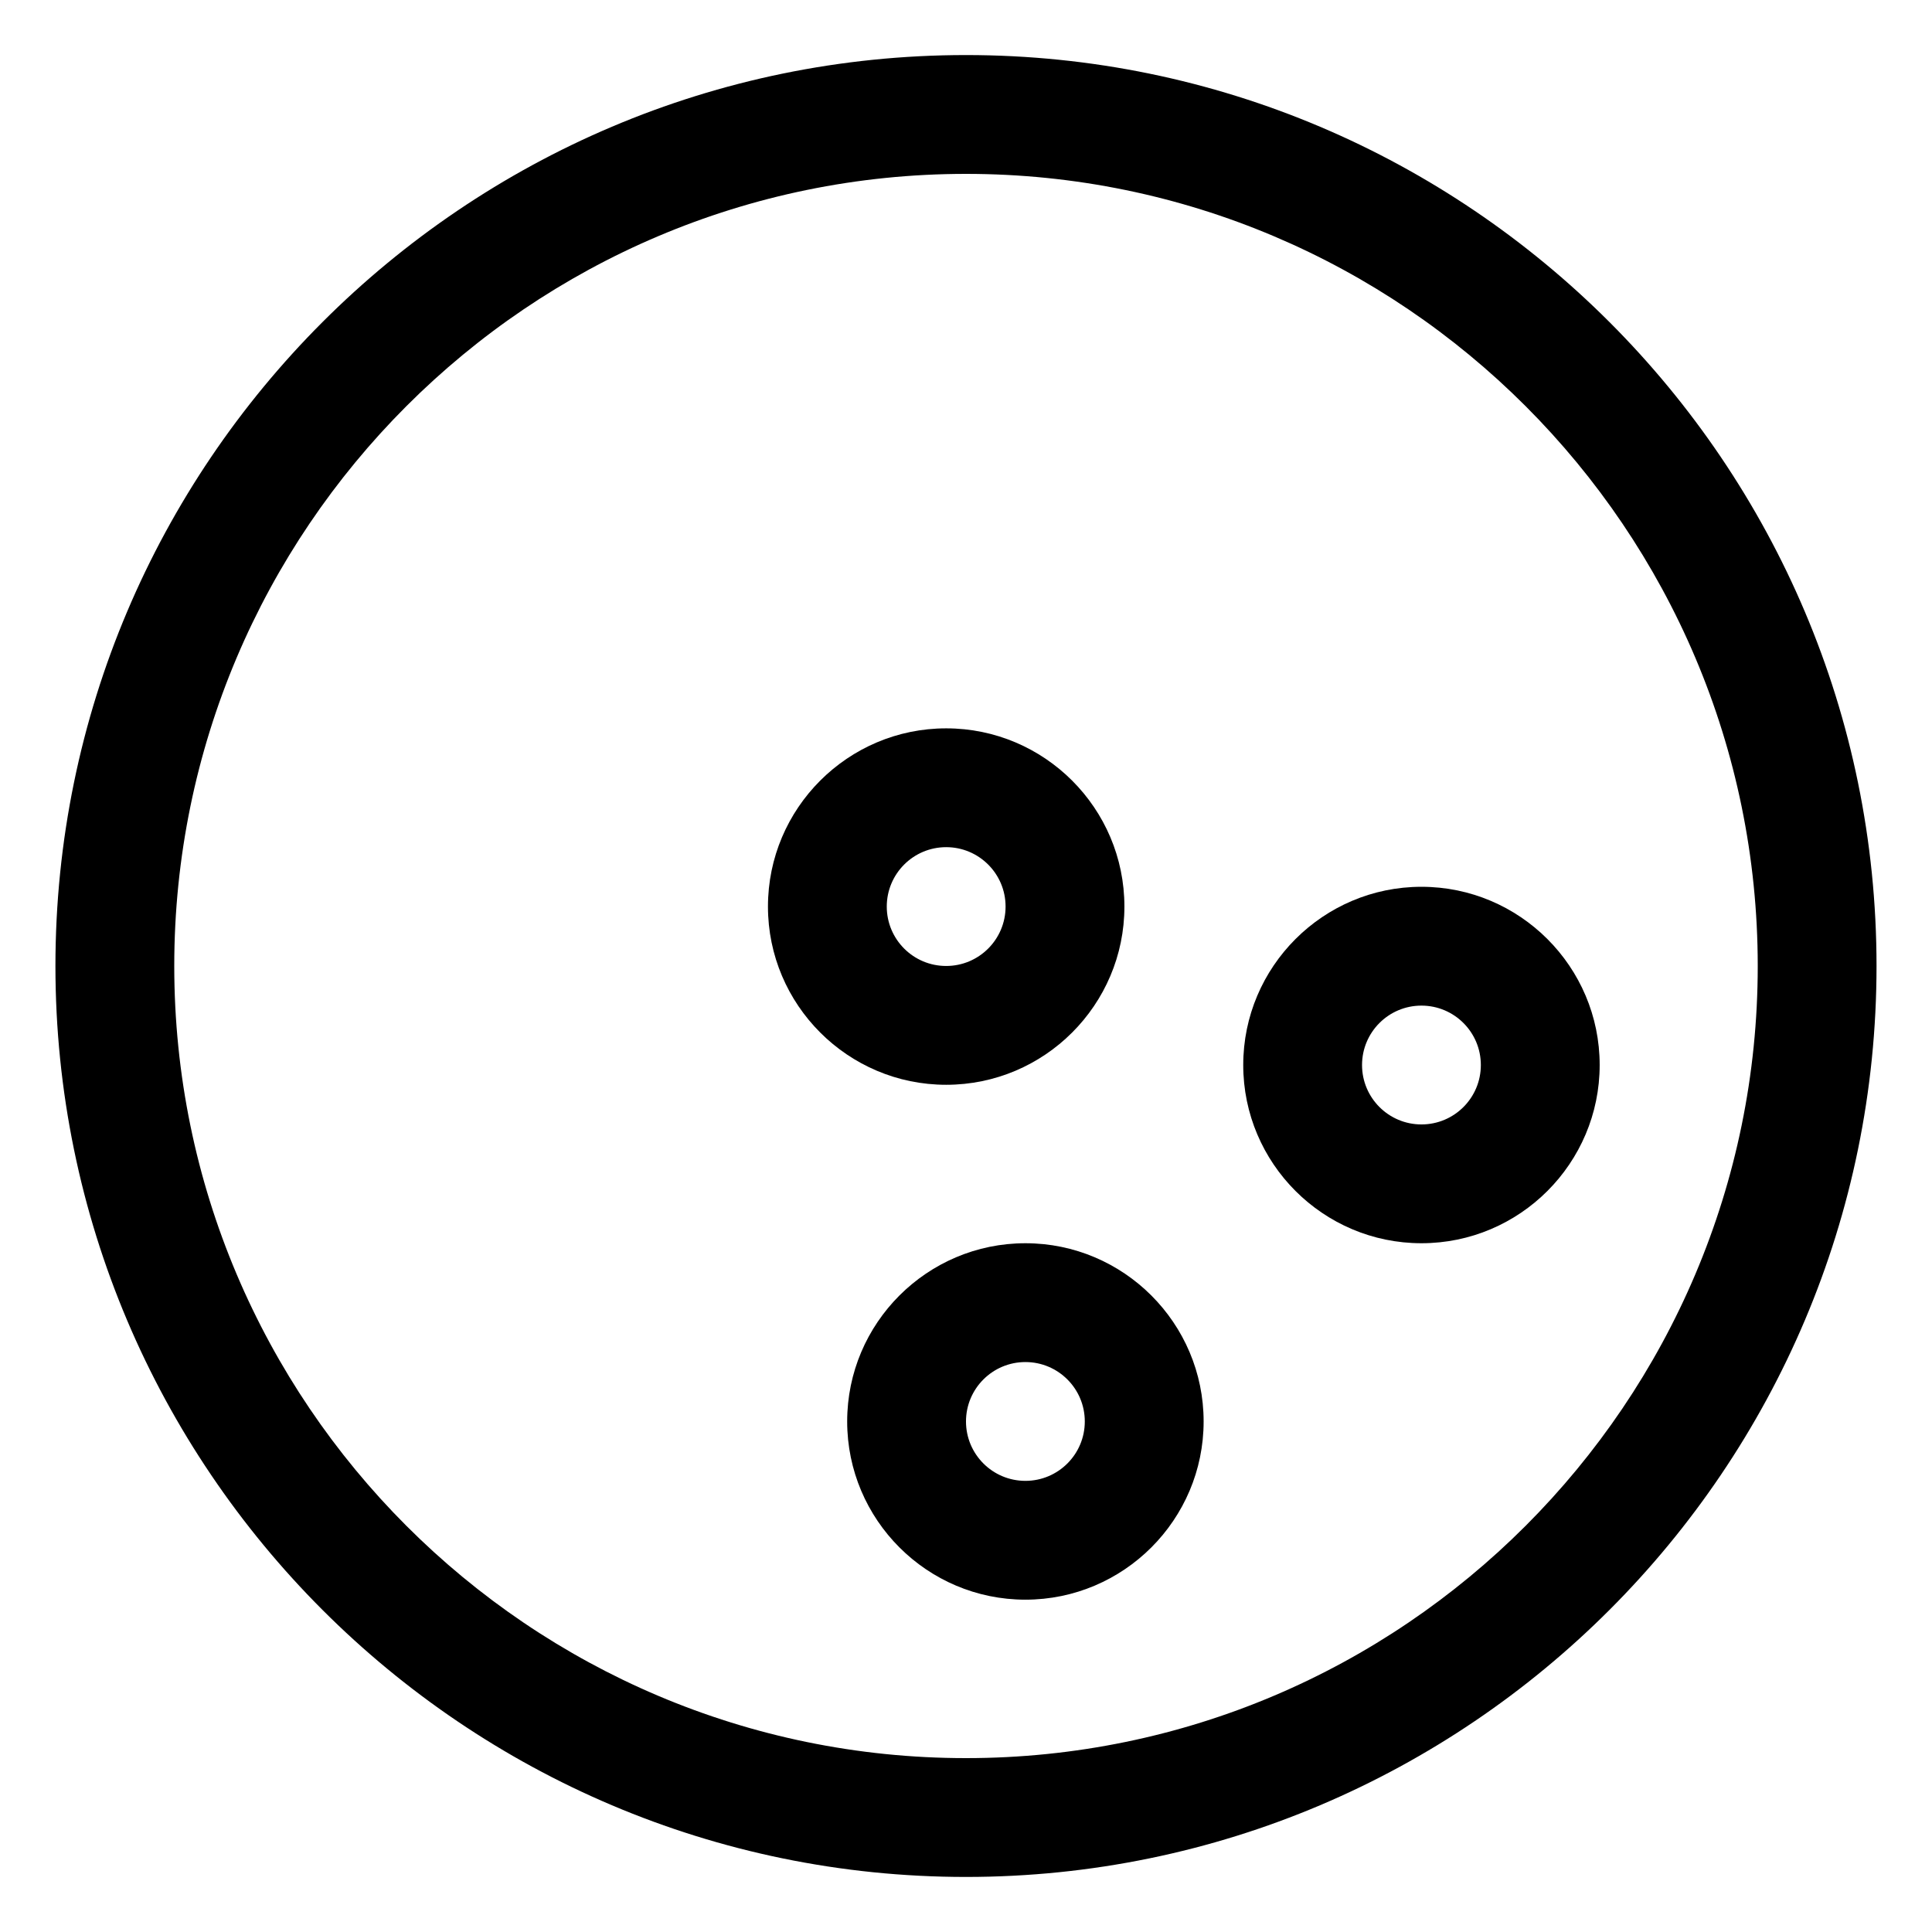 <?xml version="1.0" encoding="UTF-8"?>
<!-- Uploaded to: ICON Repo, www.svgrepo.com, Generator: ICON Repo Mixer Tools -->
<svg fill="#000000" width="800px" height="800px" version="1.1" viewBox="144 144 512 512" xmlns="http://www.w3.org/2000/svg">
 <g>
  <path d="m400 158.59c-133.07 0-241.31 108.29-241.31 241.41s108.24 241.41 241.31 241.41c133.06 0 241.3-108.29 241.3-241.41s-108.24-241.41-241.3-241.41zm0 451.33c-115.7 0-209.82-94.168-209.82-209.92-0.004-115.75 94.113-209.92 209.82-209.92s209.82 94.168 209.82 209.92-94.117 209.92-209.82 209.92z"/>
  <path d="m520.7 379.01c-26.043 0-47.23 21.188-47.23 47.23s21.188 47.23 47.23 47.23c26.043 0.004 47.23-21.188 47.23-47.23s-21.188-47.23-47.23-47.23zm0 62.977c-8.695 0-15.746-7.051-15.746-15.746 0-8.695 7.051-15.742 15.742-15.742 8.695 0 15.742 7.047 15.742 15.742 0.004 8.695-7.043 15.746-15.738 15.746z"/>
  <path d="m441.98 384.25c0-26.043-21.191-47.23-47.234-47.23s-47.23 21.188-47.23 47.23c0 26.043 21.188 47.23 47.23 47.23 26.043 0.004 47.234-21.188 47.234-47.23zm-62.977 0c0-8.695 7.051-15.742 15.742-15.742 8.695 0 15.742 7.047 15.742 15.742 0 8.695-7.047 15.742-15.742 15.742-8.695 0.004-15.742-7.047-15.742-15.742z"/>
  <path d="m415.74 473.47c-26.043 0-47.23 21.188-47.23 47.23s21.188 47.23 47.23 47.23c26.043 0 47.234-21.188 47.234-47.23s-21.191-47.23-47.234-47.23zm0 62.973c-8.695 0-15.742-7.051-15.742-15.742 0-8.695 7.051-15.742 15.742-15.742 8.695 0 15.742 7.047 15.742 15.742 0.004 8.695-7.047 15.742-15.742 15.742z"/>
 </g>
</svg>